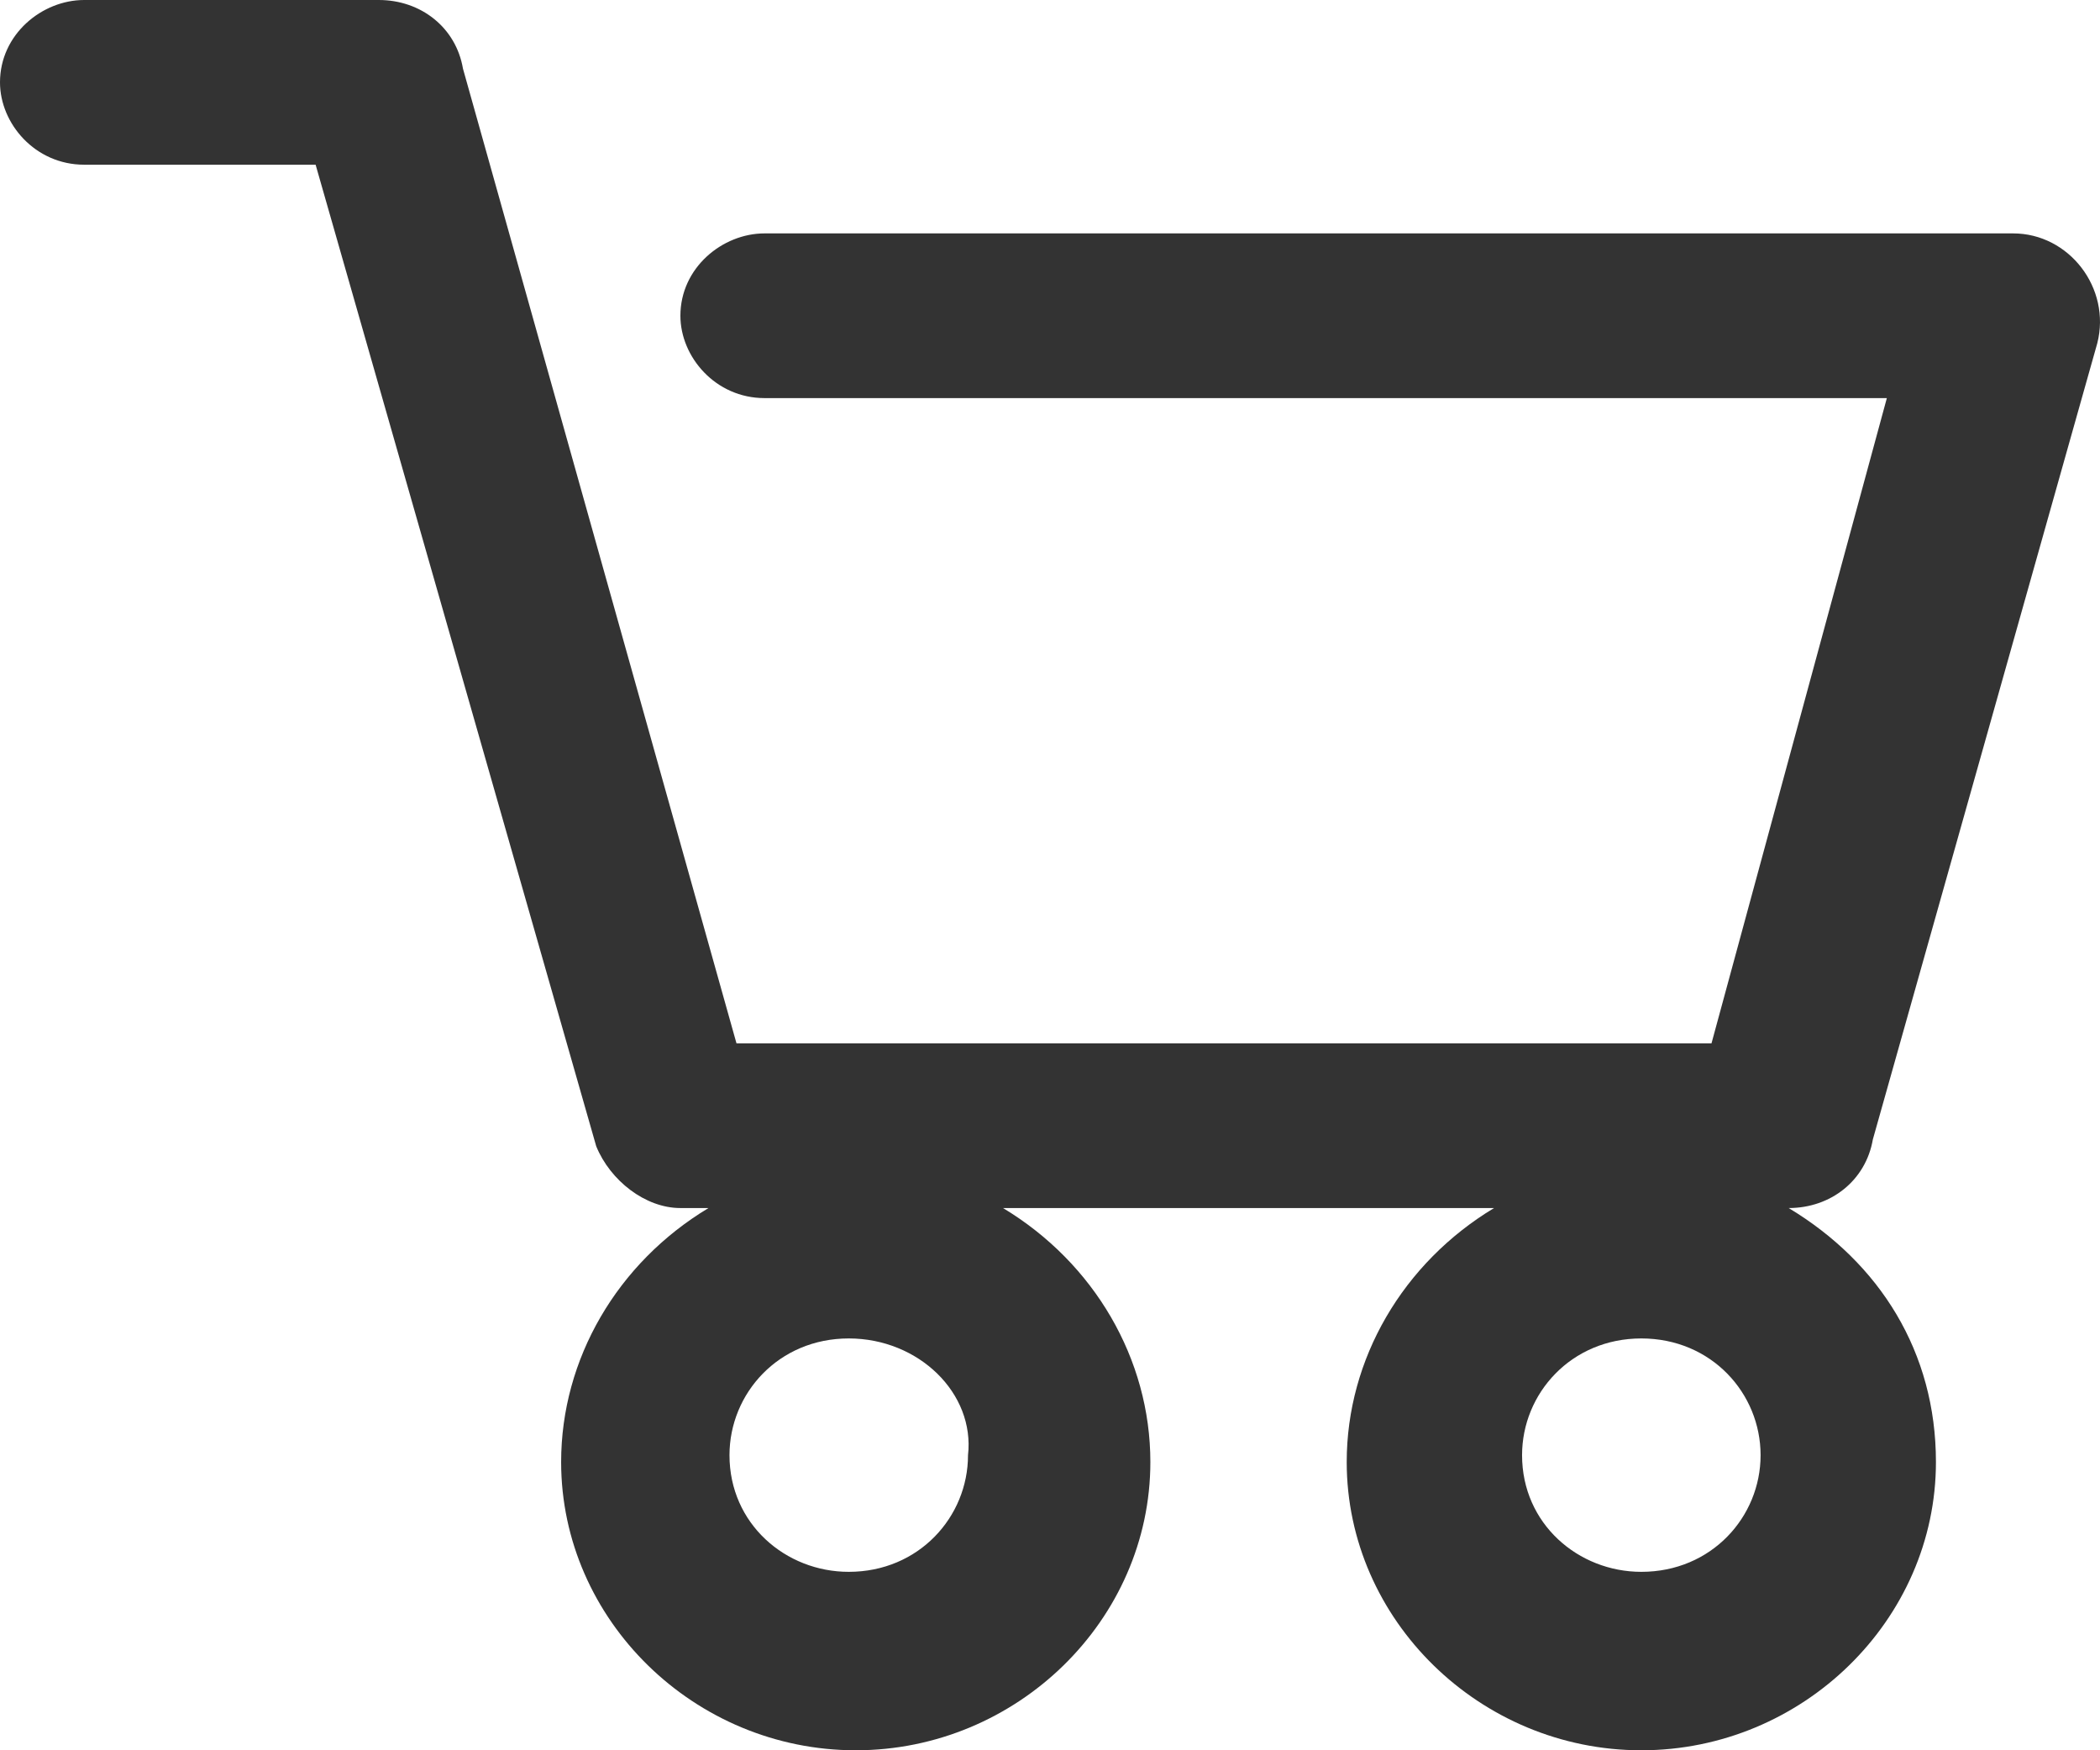<svg width="24" height="20" viewBox="0 0 24 20" fill="none" xmlns="http://www.w3.org/2000/svg">
<path d="M0.962 1.882C0.401 1.882 0 1.412 0 0.941C0 0.392 0.481 0 0.962 0H4.329C4.81 0 5.211 0.314 5.291 0.784L8.417 11.922H19.56L21.564 4.549H8.738C8.177 4.549 7.776 4.078 7.776 3.608C7.776 3.059 8.257 2.667 8.738 2.667H23.007C23.648 2.667 24.129 3.294 23.969 3.922L21.404 13.02C21.323 13.49 20.923 13.804 20.442 13.804C21.484 14.431 22.125 15.451 22.125 16.706C22.125 18.51 20.602 20 18.758 20C16.915 20 15.391 18.51 15.391 16.706C15.391 15.529 16.033 14.431 17.075 13.804H11.463C12.505 14.431 13.147 15.529 13.147 16.706C13.147 18.51 11.624 20 9.78 20C7.936 20 6.413 18.51 6.413 16.706C6.413 15.529 7.054 14.431 8.097 13.804H7.776C7.375 13.804 6.974 13.49 6.814 13.098L3.607 1.882H0.962ZM18.758 15.294C17.957 15.294 17.395 15.922 17.395 16.628C17.395 17.412 18.037 17.961 18.758 17.961C19.56 17.961 20.121 17.333 20.121 16.628C20.121 15.922 19.56 15.294 18.758 15.294ZM9.7 15.294C8.898 15.294 8.337 15.922 8.337 16.628C8.337 17.412 8.978 17.961 9.7 17.961C10.501 17.961 11.063 17.333 11.063 16.628C11.143 15.922 10.501 15.294 9.7 15.294Z" fill="#333333"/>
</svg>
